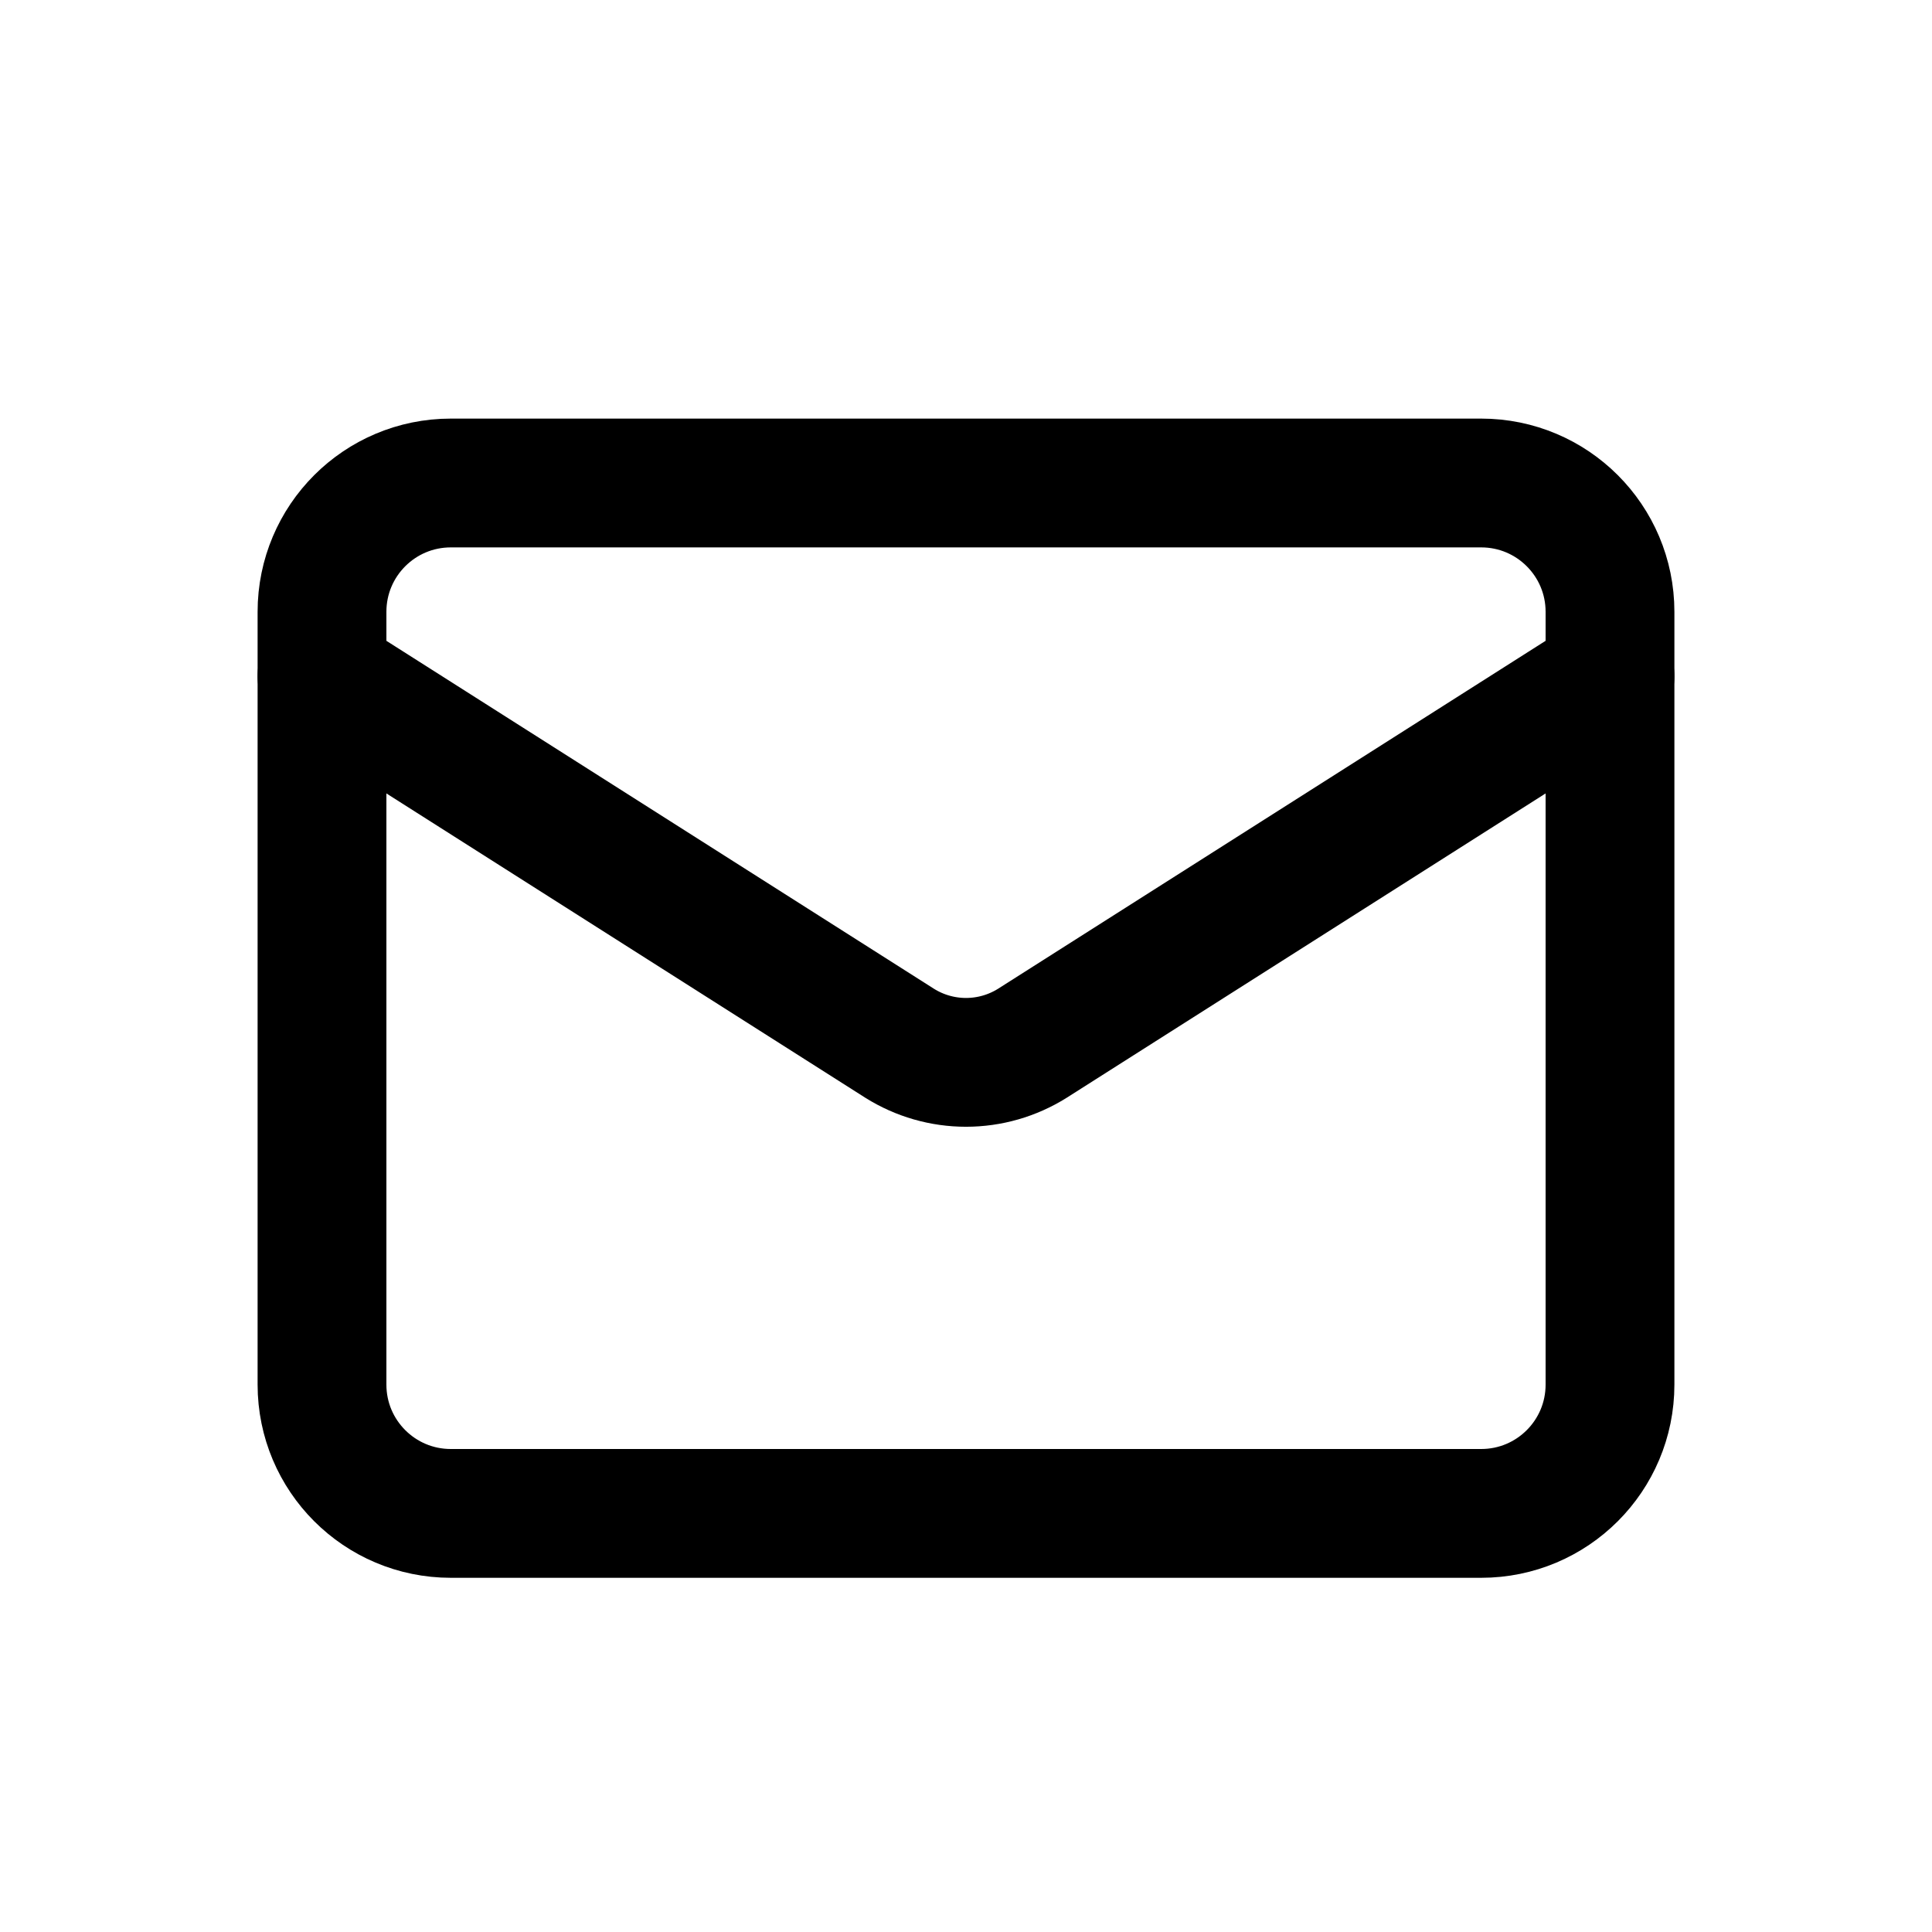 <?xml version="1.0" encoding="UTF-8"?> <svg xmlns="http://www.w3.org/2000/svg" width="24" height="24" viewBox="0 0 24 24" fill="none"> <path d="M18.4 6H5.6C4.716 6 4 6.716 4 7.6V17.2C4 18.084 4.716 18.8 5.6 18.8H18.4C19.284 18.8 20 18.084 20 17.2V7.6C20 6.716 19.284 6 18.4 6Z" stroke="black" style="stroke:black;stroke:black;stroke-opacity:1;" stroke-width="1.6" stroke-linecap="round" stroke-linejoin="round"></path> <path d="M20 8.4L12.824 12.96C12.577 13.115 12.291 13.197 12 13.197C11.709 13.197 11.423 13.115 11.176 12.96L4 8.4" stroke="black" style="stroke:black;stroke:black;stroke-opacity:1;" stroke-width="1.6" stroke-linecap="round" stroke-linejoin="round"></path> </svg> 